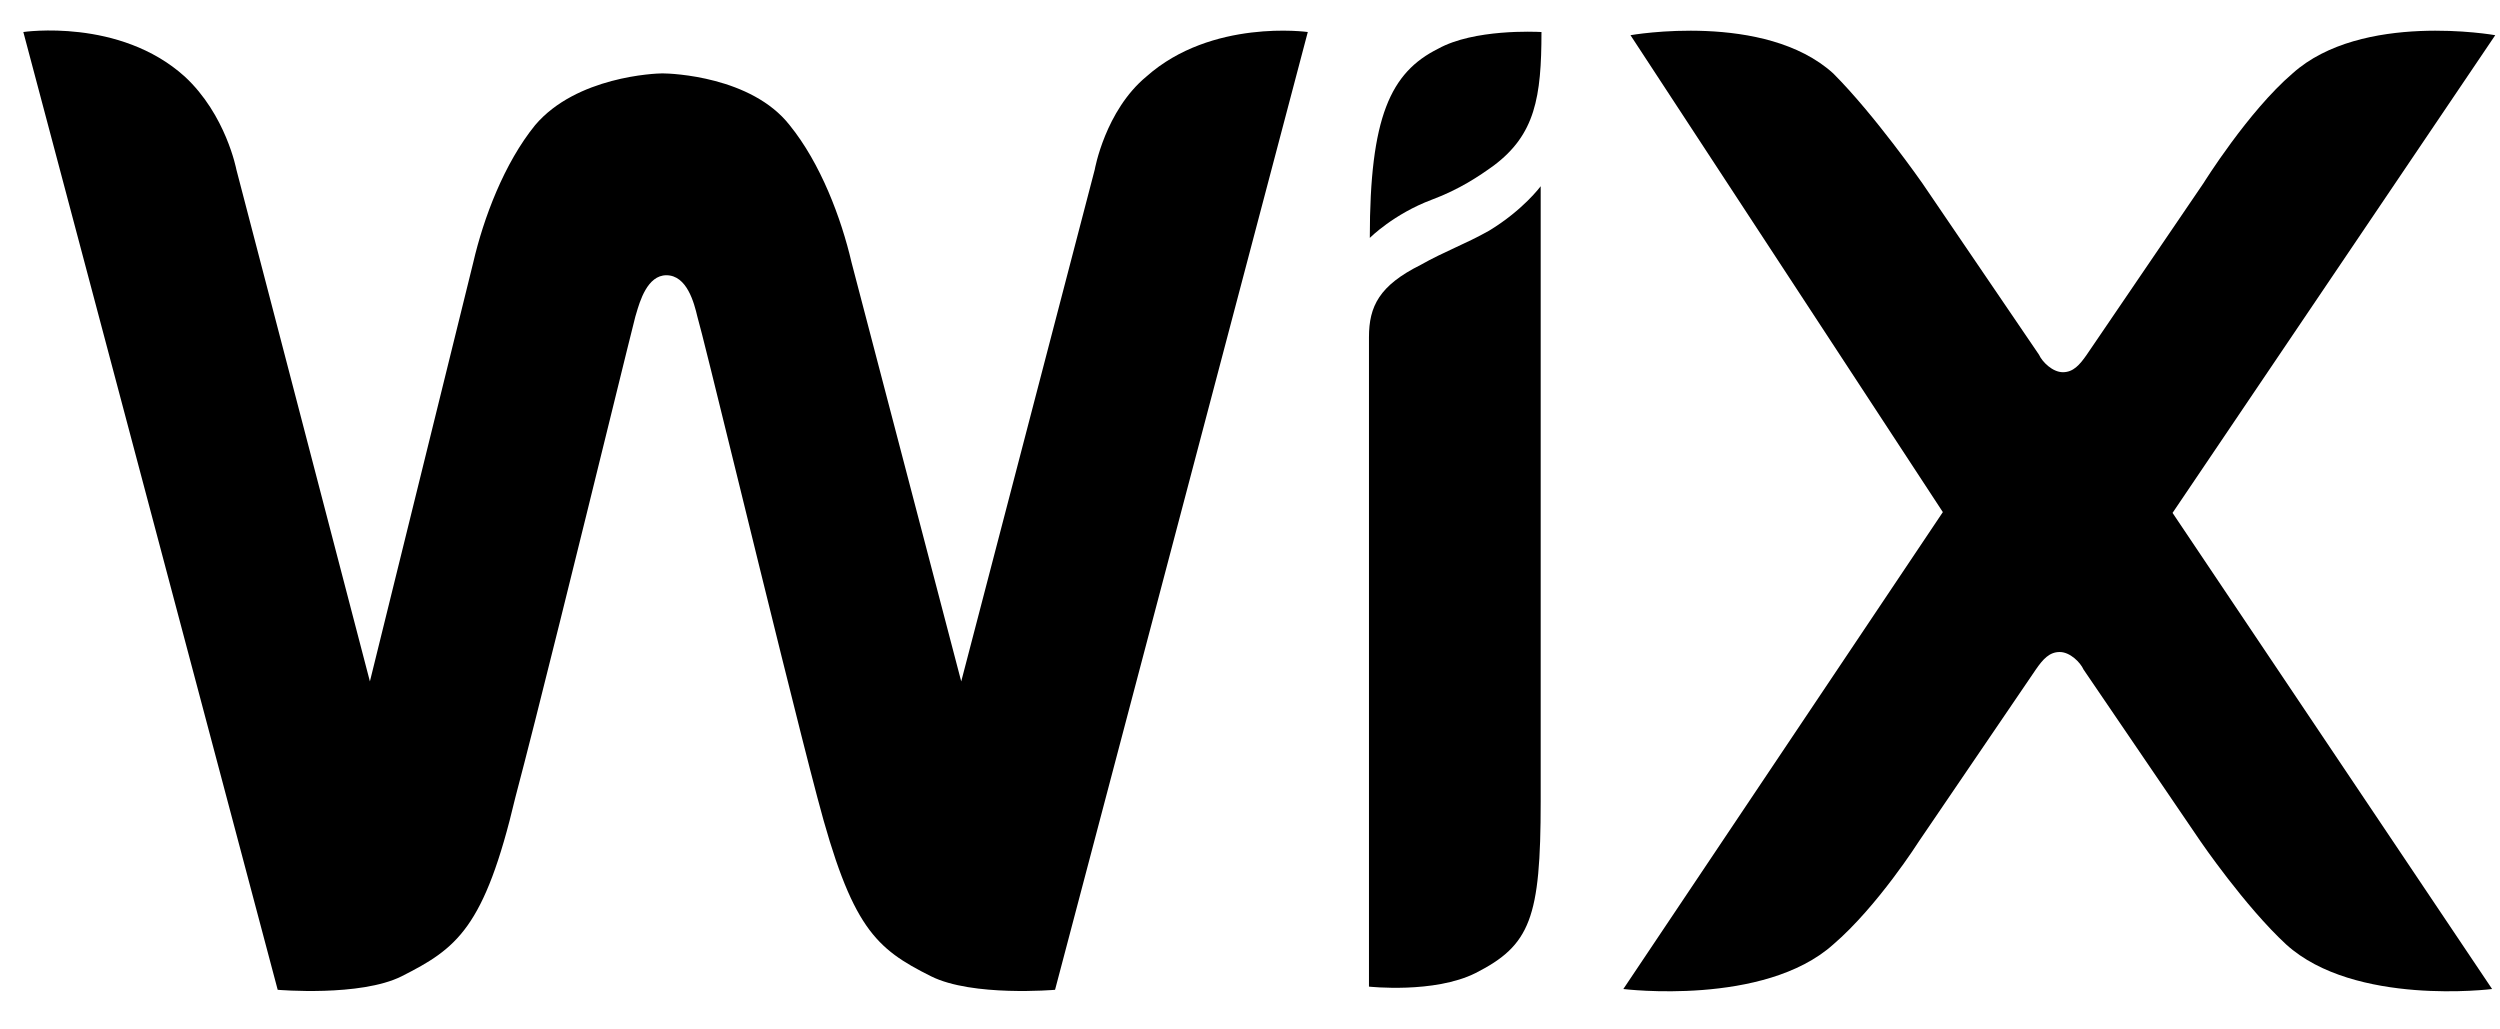 <svg width="51" height="21" viewBox="0 0 51 21" fill="none" xmlns="http://www.w3.org/2000/svg">
<path d="M22.333 3.459C22.333 3.459 22.544 2.259 23.387 1.561C24.717 0.378 26.679 0.653 26.679 0.653L21.523 20.192C21.523 20.192 19.836 20.338 18.993 19.916C17.858 19.349 17.372 18.927 16.674 16.268C16.314 14.908 15.614 12.063 15.054 9.781C14.632 8.065 14.289 6.667 14.226 6.458C14.161 6.183 14.015 5.615 13.594 5.615C13.207 5.615 13.052 6.147 12.979 6.398C12.973 6.42 12.967 6.441 12.961 6.458C12.92 6.613 12.721 7.423 12.448 8.532C11.864 10.904 10.944 14.644 10.513 16.268C9.881 18.944 9.313 19.349 8.194 19.916C7.351 20.338 5.665 20.192 5.665 20.192L0.476 0.653C0.476 0.653 2.438 0.362 3.768 1.561C4.611 2.34 4.822 3.459 4.822 3.459L7.546 13.901L9.654 5.356C9.864 4.448 10.286 3.329 10.918 2.551C11.761 1.561 13.367 1.497 13.513 1.497C13.707 1.497 15.329 1.561 16.107 2.551C16.739 3.329 17.161 4.448 17.372 5.356L19.609 13.901L22.333 3.459Z" fill="black"/>
<path d="M27.944 4.853C27.944 2.388 28.365 1.48 29.338 0.994C30.07 0.588 31.326 0.647 31.438 0.653L31.446 0.653C31.446 1.983 31.316 2.745 30.473 3.377C30.181 3.588 29.776 3.863 29.208 4.074C28.43 4.366 27.944 4.853 27.944 4.853Z" fill="black"/>
<path d="M31.43 3.799C31.43 3.799 31.073 4.285 30.376 4.707C30.133 4.844 29.905 4.95 29.678 5.055C29.451 5.161 29.224 5.266 28.981 5.404C28.138 5.825 27.927 6.247 27.927 6.879V20.127C27.927 20.127 29.257 20.273 30.1 19.851C31.219 19.284 31.43 18.732 31.43 16.349V3.799Z" fill="black"/>
<path d="M50.903 0.718L44.32 10.463L50.839 20.176C50.839 20.176 48.033 20.532 46.639 19.268C45.796 18.489 44.888 17.16 44.888 17.16L42.504 13.658C42.439 13.512 42.229 13.301 42.018 13.301C41.807 13.301 41.677 13.447 41.531 13.658L39.148 17.16C39.148 17.16 38.305 18.489 37.397 19.268C35.986 20.532 33.116 20.176 33.116 20.176L39.634 10.447L33.262 0.718C33.262 0.718 36.002 0.232 37.397 1.497C38.24 2.34 39.213 3.734 39.213 3.734L41.596 7.237C41.661 7.382 41.872 7.593 42.083 7.593C42.293 7.593 42.423 7.447 42.569 7.237L44.953 3.734C44.953 3.734 45.861 2.275 46.769 1.497C48.179 0.232 50.903 0.718 50.903 0.718Z" fill="black"/>
</svg>

